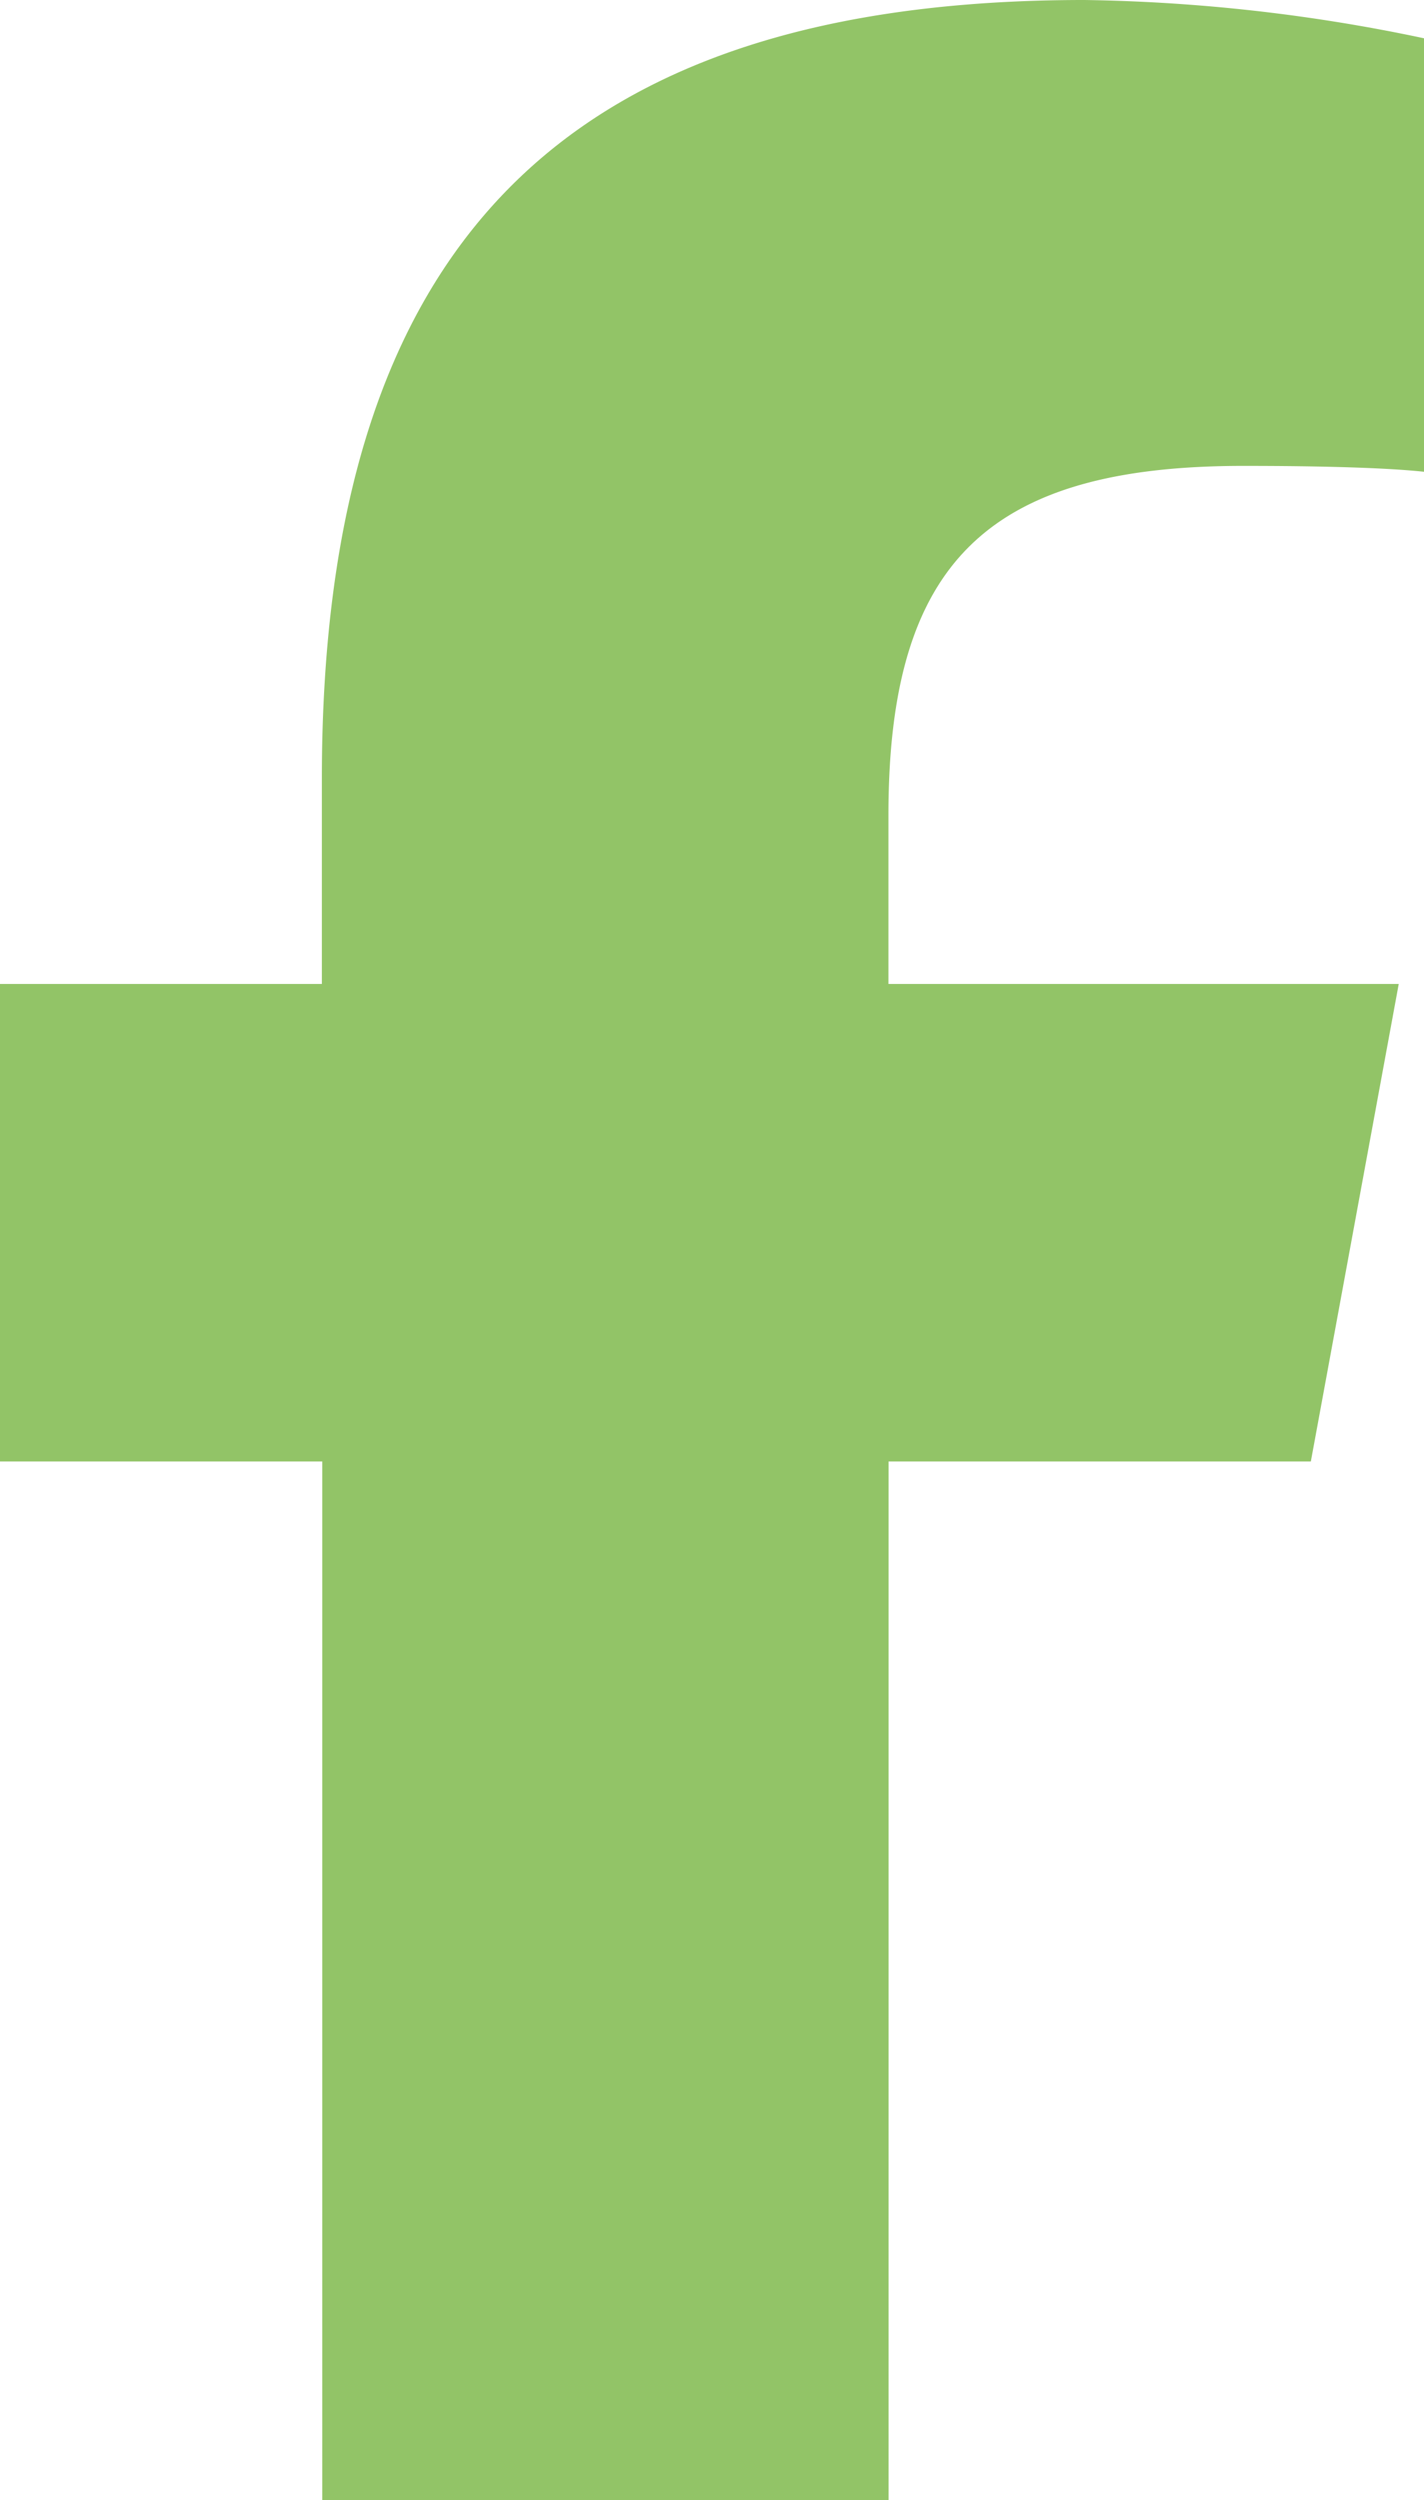 <svg xmlns="http://www.w3.org/2000/svg" width="11.162" height="19.592" viewBox="0 0 11.162 19.592"><defs><style>.a{fill:#92c467;}</style></defs><path class="a" d="M16.526,11.453v8.139h4.439V11.453h3.31l.689-3.742h-4V6.387c0-1.978.777-2.736,2.782-2.736.624,0,1.125.015,1.416.046V.3A13.728,13.728,0,0,0,22.5,0c-4.091,0-5.977,1.932-5.977,6.1V7.711H14v3.742Z" transform="translate(-14)"/></svg>